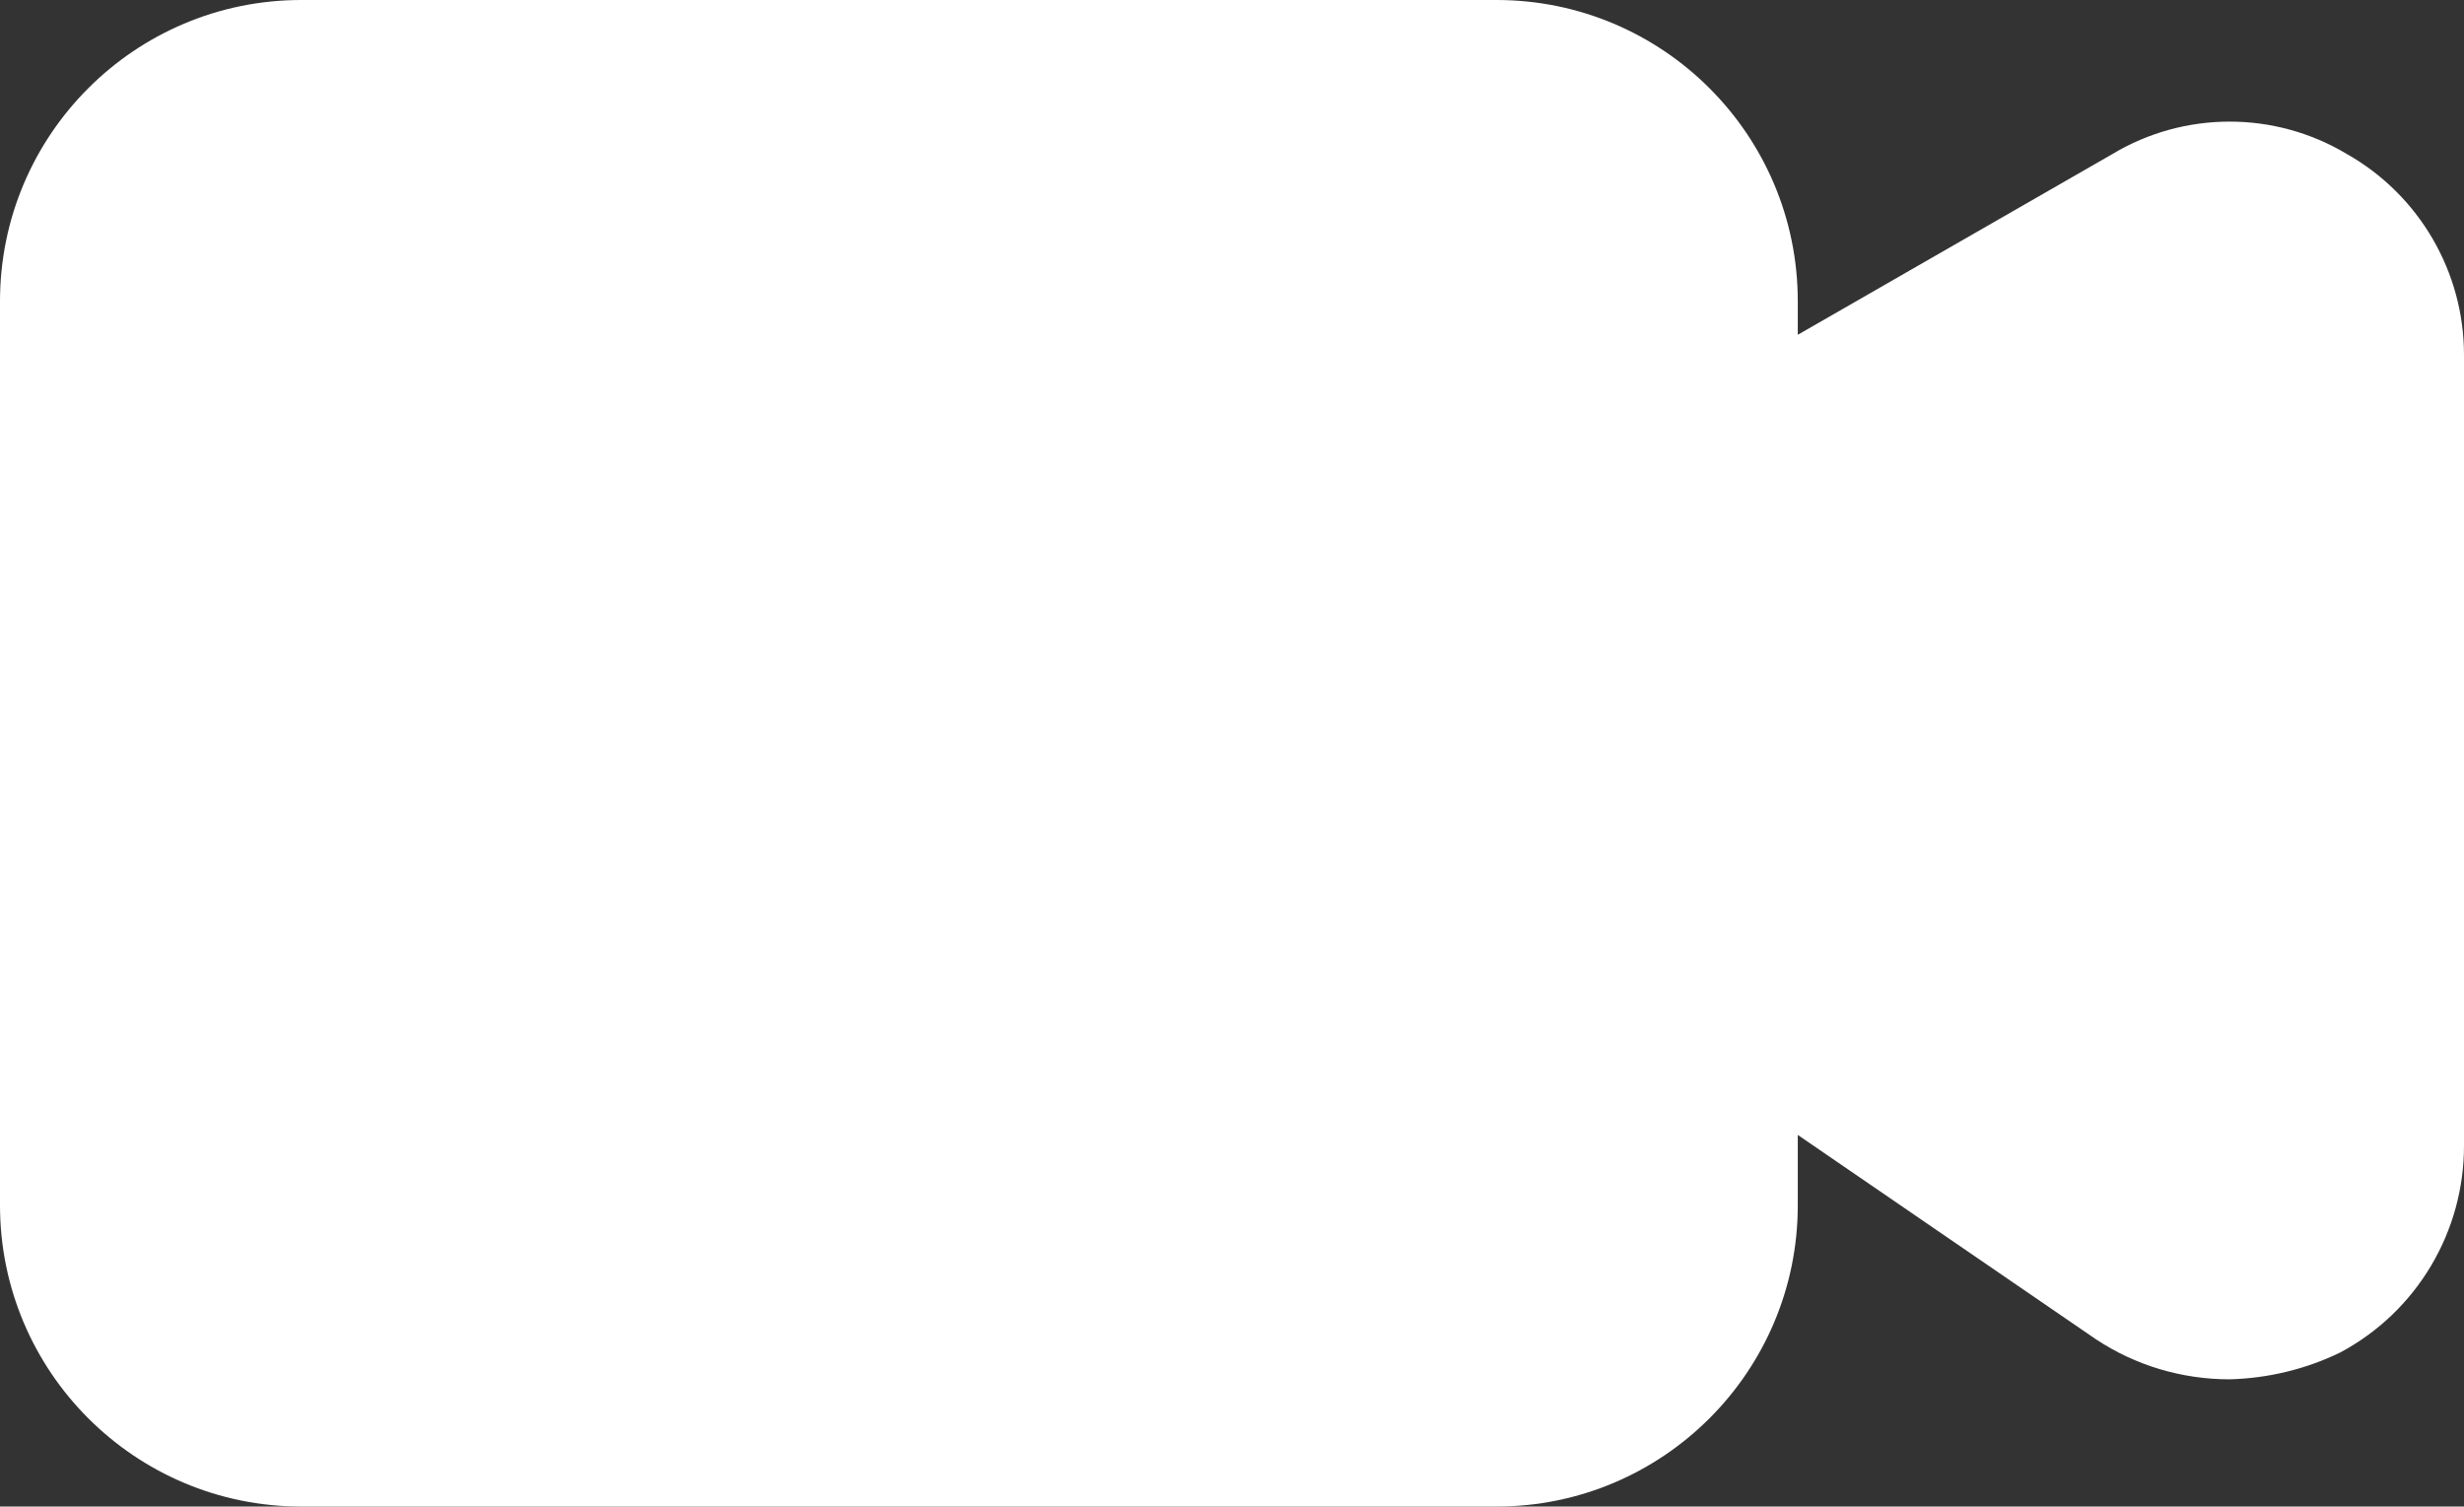 <?xml version="1.0" encoding="UTF-8"?> <svg xmlns="http://www.w3.org/2000/svg" id="Capa_1" data-name="Capa 1" viewBox="0 0 73.6 45"><rect x="0" y="0" width="73.6" height="45" fill="#333333" stroke="none"/><defs><style> .cls-1 { fill: #fff; } </style></defs><path class="cls-1" d="M70.1,4.6c-2.15-1.29-4.85-1.29-7,0l-9.4,5.4v-1c0-4.97-4.03-9-9-9H9C4.03,0,0,4.03,0,9v27c0,4.97,4.03,9,9,9h35.7c4.97,0,9-4.03,9-9v-2.1l8.9,6.1c1.19.79,2.58,1.2,4,1.2,1.14-.03,2.27-.3,3.3-.8,2.29-1.22,3.71-3.61,3.7-6.2V10.6c0-2.48-1.34-4.78-3.5-6Z"></path></svg> 